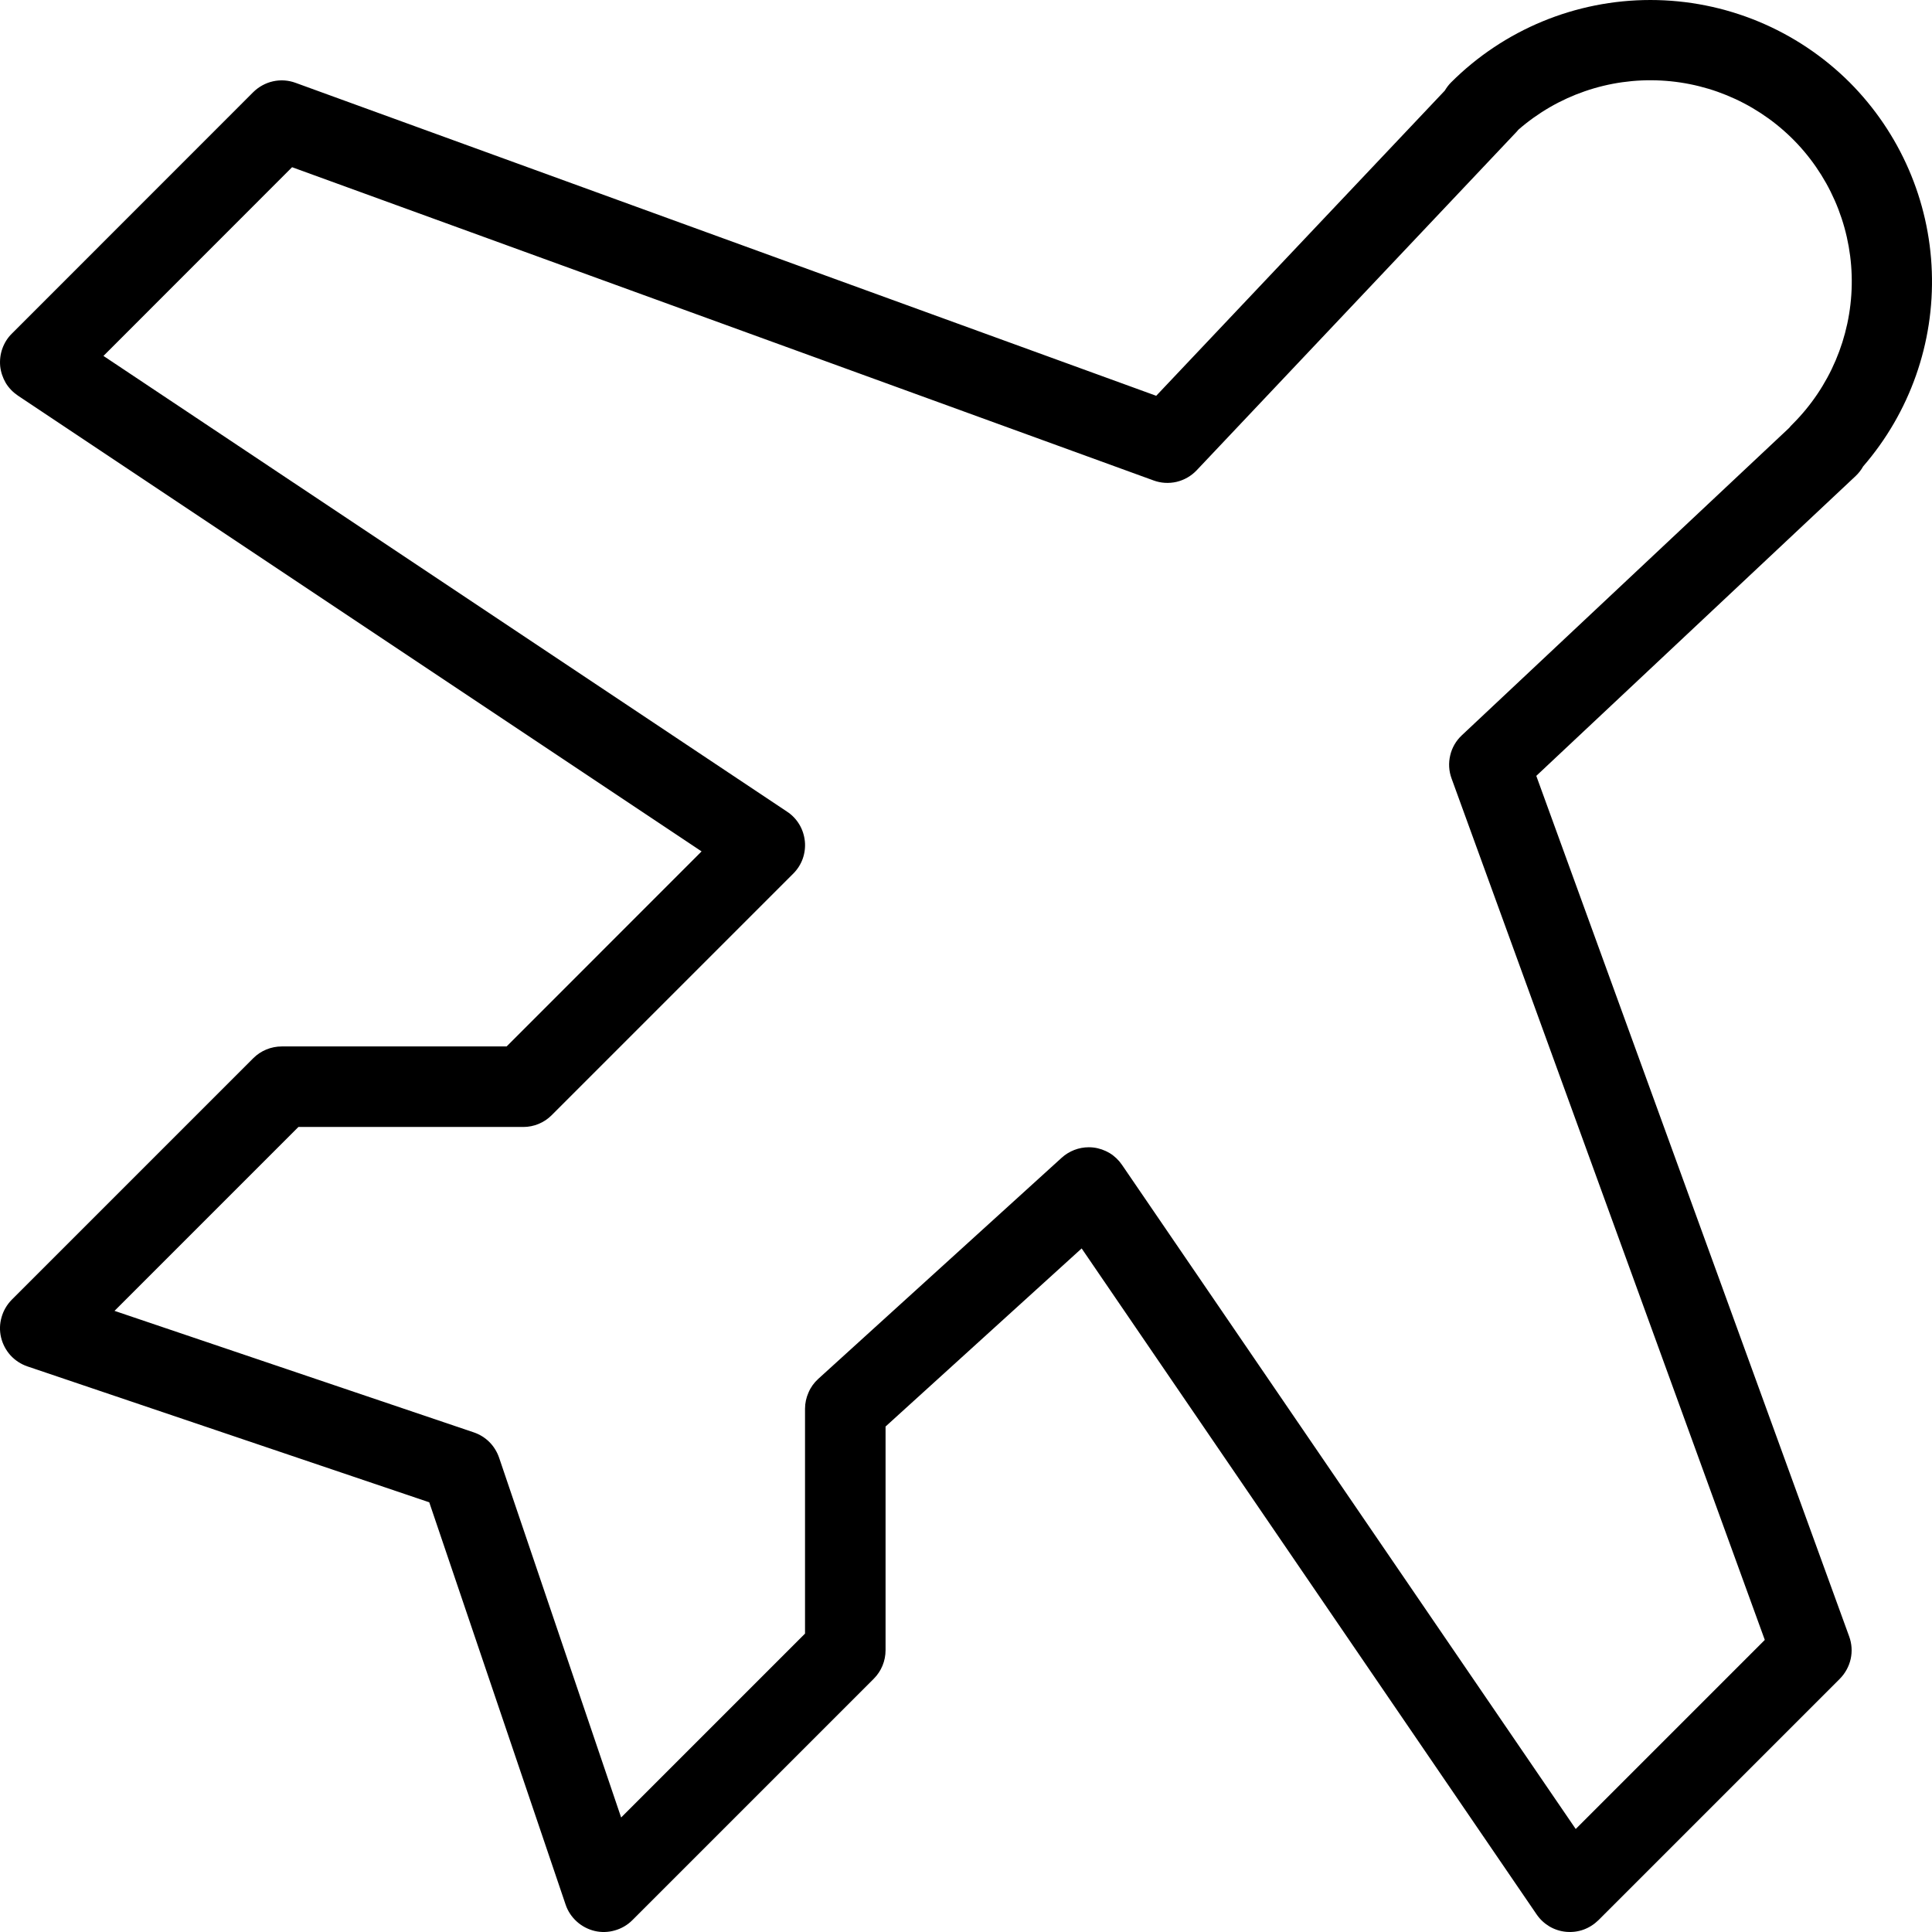 <svg width="22" height="22" viewBox="0 0 22 22" fill="none" xmlns="http://www.w3.org/2000/svg">
<path d="M21.062 0.938C20.459 0.337 19.644 0 18.793 0C17.942 0 17.126 0.337 16.524 0.938C16.496 0.966 16.472 0.998 16.452 1.032L13.166 4.507L3.365 0.943C3.283 0.913 3.195 0.907 3.109 0.926C3.024 0.945 2.946 0.988 2.884 1.049L0.134 3.8C0.086 3.847 0.05 3.905 0.027 3.969C0.004 4.033 -0.004 4.101 0.002 4.169C0.009 4.236 0.031 4.301 0.065 4.36C0.1 4.418 0.148 4.467 0.204 4.505L7.989 9.695L5.769 11.916H3.209C3.087 11.916 2.97 11.964 2.884 12.05L0.134 14.8C0.079 14.856 0.039 14.924 0.018 14.999C-0.004 15.074 -0.006 15.153 0.012 15.229C0.03 15.305 0.067 15.375 0.119 15.433C0.171 15.49 0.238 15.534 0.311 15.559L4.888 17.107L6.441 21.689C6.466 21.763 6.51 21.829 6.568 21.881C6.625 21.933 6.696 21.97 6.771 21.988C6.847 22.006 6.926 22.004 7.001 21.982C7.076 21.961 7.145 21.921 7.2 21.866L9.95 19.116C10.036 19.03 10.084 18.913 10.084 18.791V16.244L12.317 14.216L17.498 21.8C17.536 21.856 17.586 21.902 17.644 21.937C17.702 21.971 17.767 21.992 17.834 21.998C17.901 22.004 17.968 21.996 18.032 21.973C18.095 21.95 18.153 21.913 18.201 21.866L20.951 19.116C21.012 19.054 21.055 18.976 21.074 18.891C21.093 18.805 21.087 18.717 21.057 18.635L17.494 8.835L21.13 5.421C21.164 5.389 21.193 5.352 21.216 5.311C21.747 4.698 22.027 3.906 21.998 3.094C21.97 2.283 21.635 1.513 21.062 0.938H21.062ZM20.414 4.828C20.399 4.842 20.386 4.857 20.374 4.872L16.646 8.373C16.58 8.435 16.534 8.514 16.514 8.601C16.493 8.688 16.498 8.78 16.529 8.864L20.096 18.674L17.943 20.827L12.776 13.264C12.739 13.21 12.691 13.164 12.635 13.13C12.579 13.097 12.517 13.075 12.451 13.067C12.434 13.065 12.416 13.064 12.398 13.064C12.284 13.064 12.174 13.107 12.09 13.183L9.317 15.702C9.27 15.745 9.232 15.797 9.207 15.856C9.181 15.914 9.167 15.977 9.167 16.041V18.602L7.073 20.696L5.683 16.598C5.66 16.532 5.623 16.471 5.573 16.421C5.523 16.371 5.463 16.334 5.396 16.311L1.304 14.927L3.398 12.833H5.959C6.019 12.833 6.079 12.821 6.134 12.798C6.19 12.775 6.24 12.741 6.283 12.698L9.033 9.948C9.081 9.9 9.118 9.842 9.141 9.778C9.163 9.715 9.172 9.646 9.165 9.579C9.158 9.512 9.137 9.446 9.102 9.388C9.067 9.33 9.02 9.28 8.963 9.243L1.178 4.053L3.326 1.904L13.136 5.471C13.22 5.502 13.311 5.507 13.398 5.487C13.485 5.466 13.564 5.421 13.626 5.356L17.259 1.512C17.27 1.501 17.28 1.49 17.289 1.478C17.737 1.087 18.319 0.886 18.913 0.917C19.507 0.948 20.065 1.208 20.471 1.642C20.876 2.077 21.097 2.652 21.086 3.247C21.075 3.841 20.834 4.408 20.414 4.828Z" fill="black"/>
</svg>
